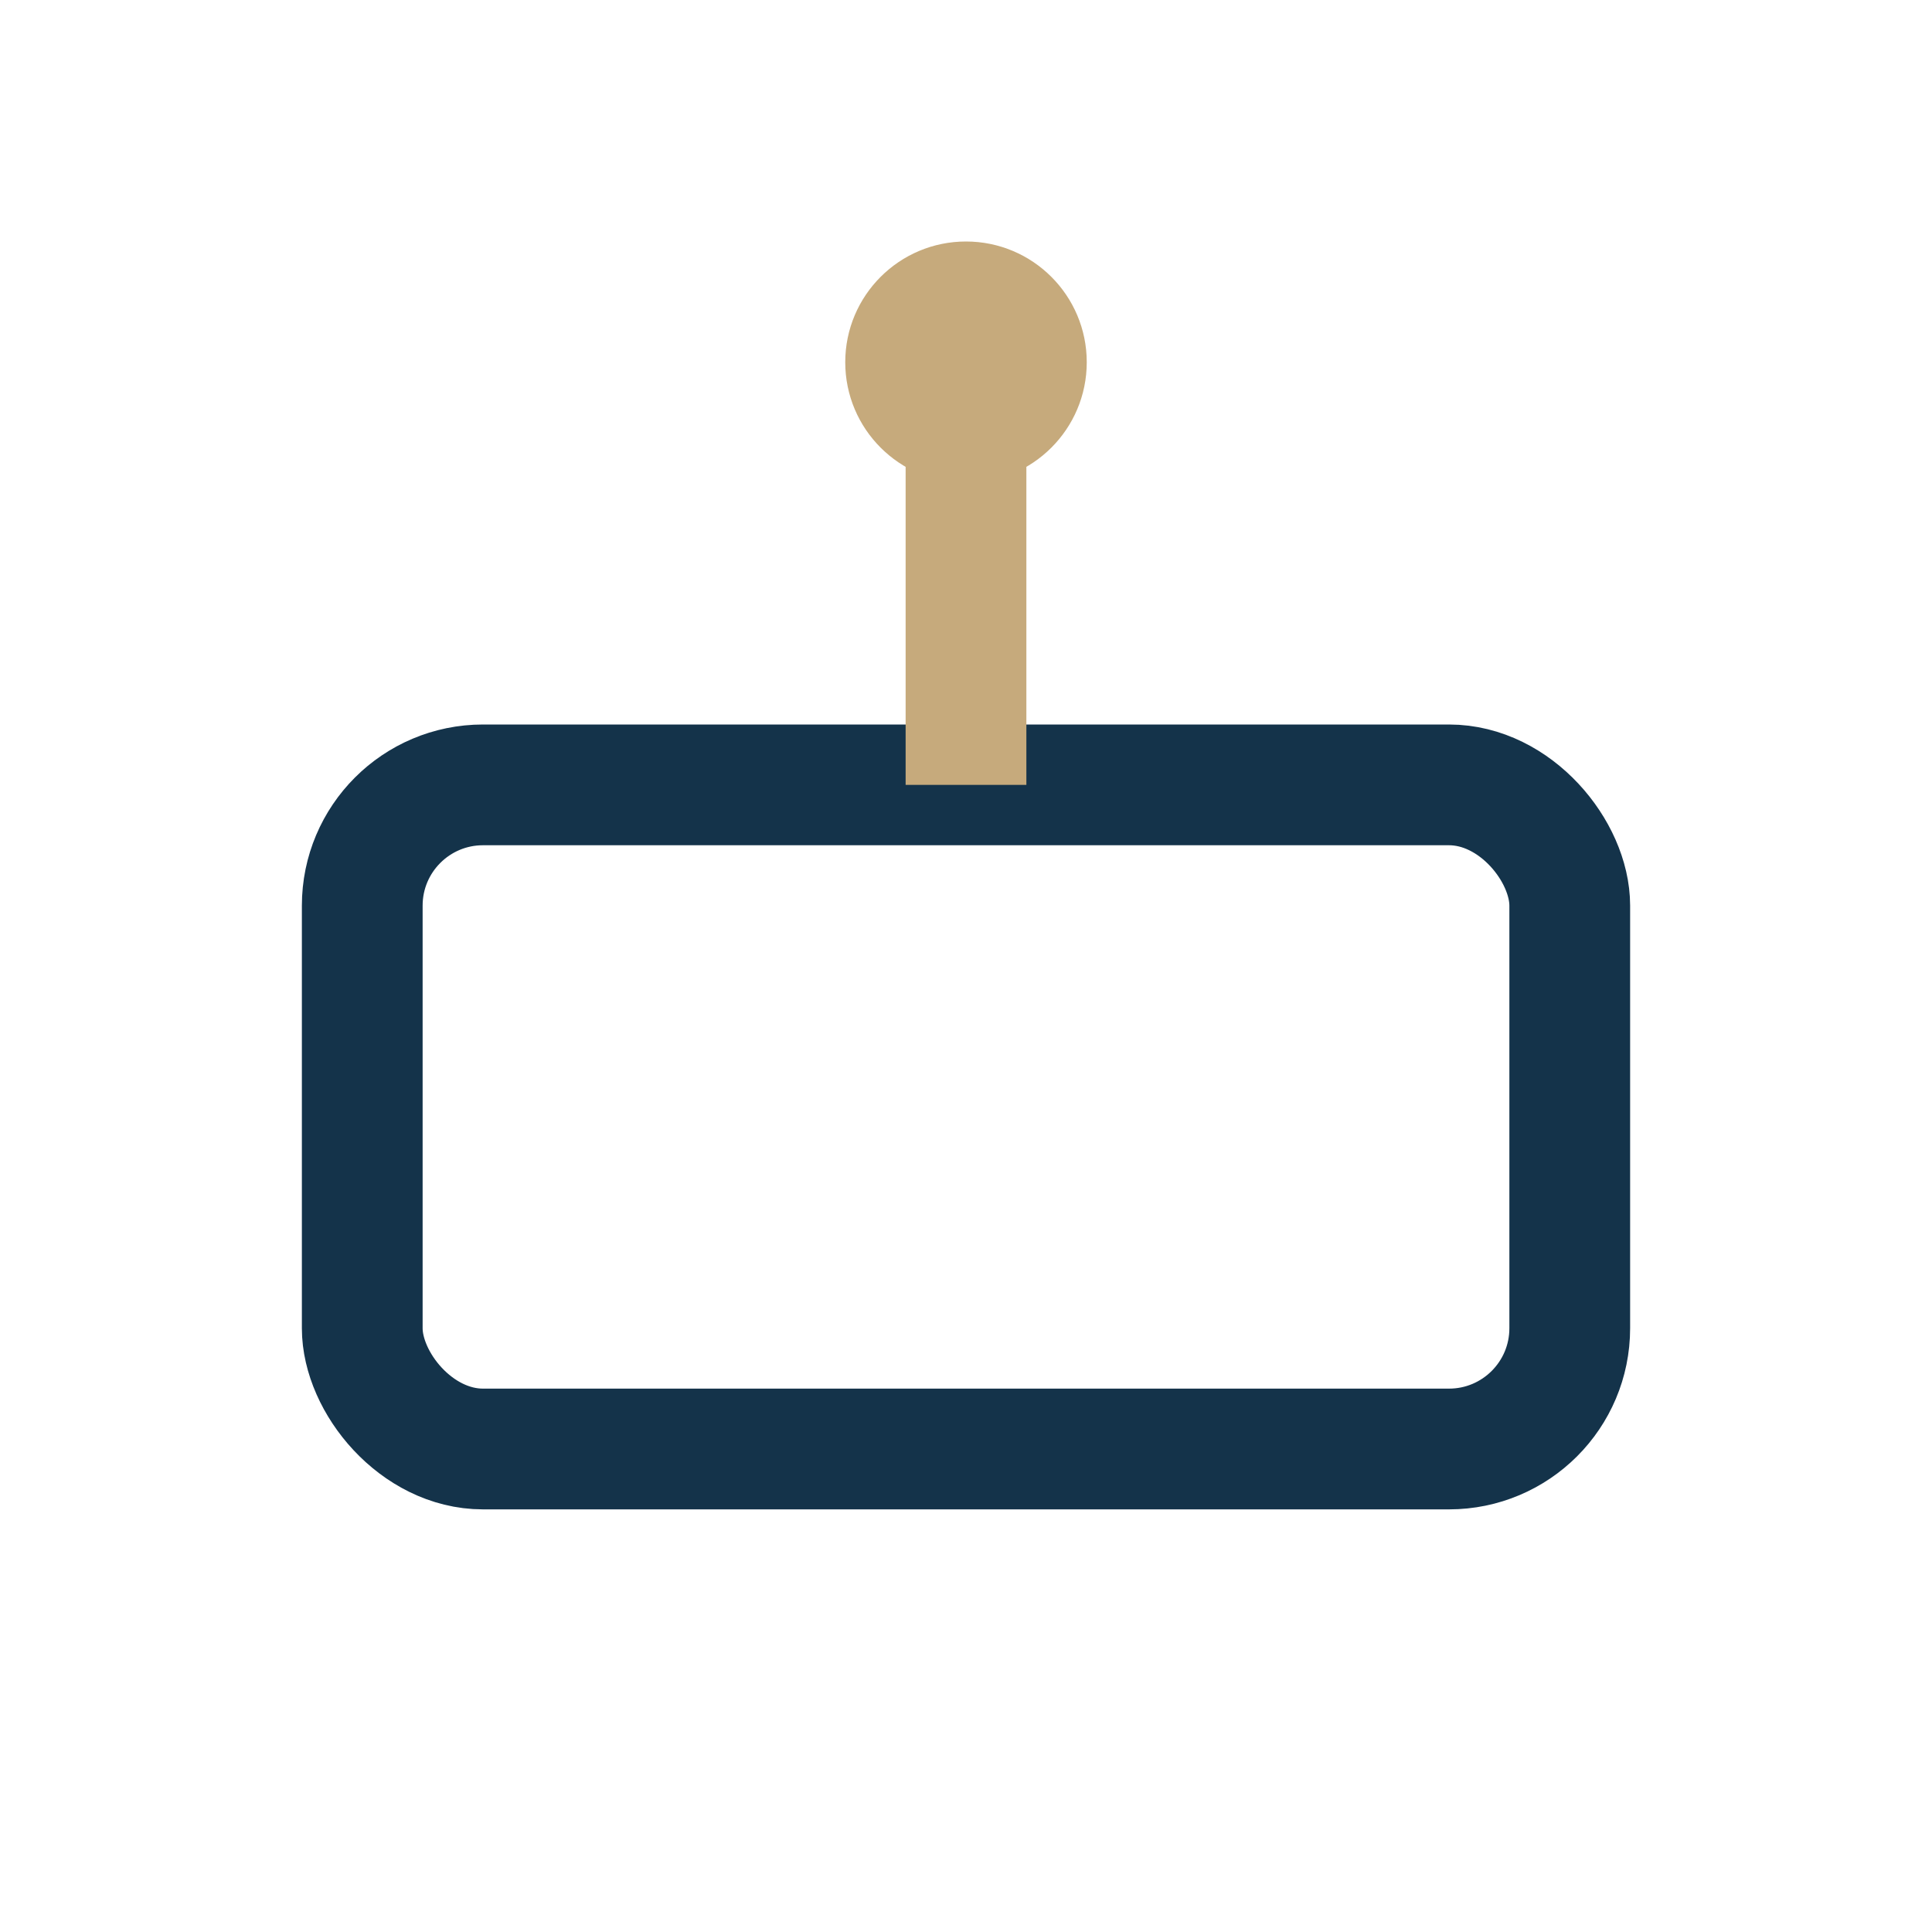 <?xml version="1.0" encoding="UTF-8"?>
<svg xmlns="http://www.w3.org/2000/svg" width="32" height="32" viewBox="0 0 32 32"><rect x="6" y="13" width="20" height="11" rx="2" fill="none" stroke="#14334A" stroke-width="2"/><path d="M16 6v7" stroke="#C6AA7C" stroke-width="2"/><circle cx="16" cy="6" r="2" fill="#C6AA7C"/></svg>
